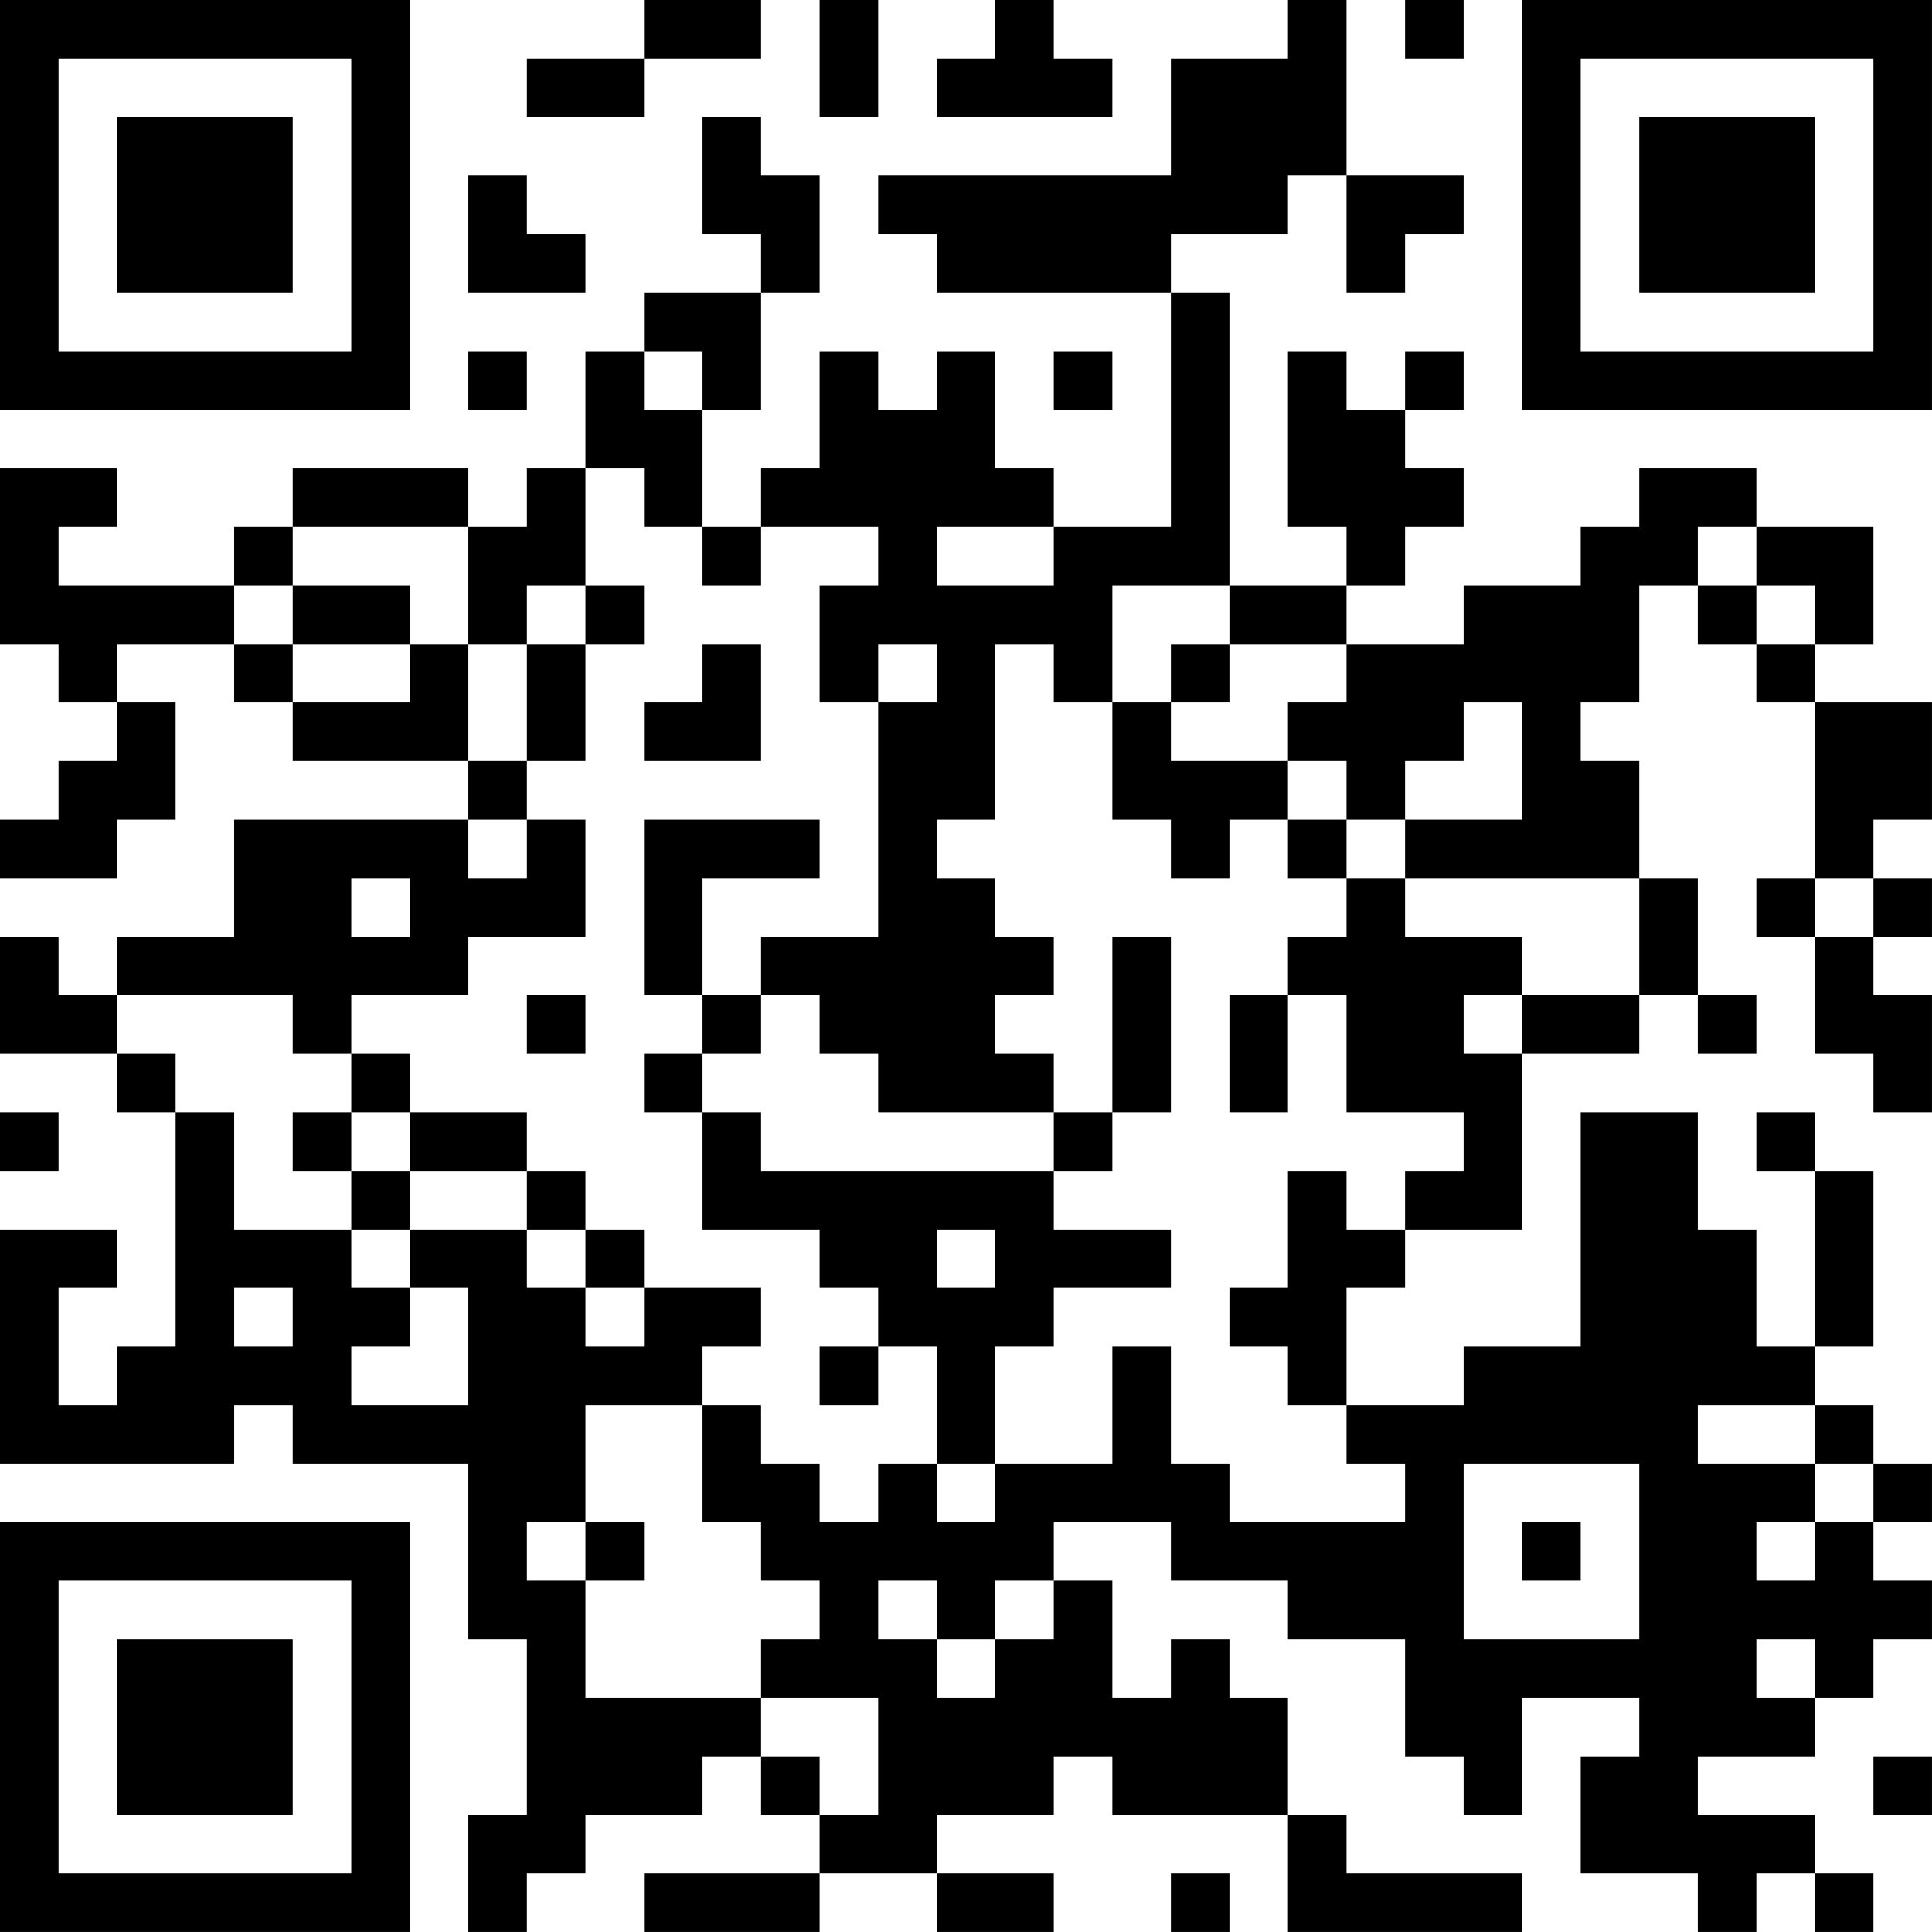 <?xml version="1.0" encoding="UTF-8"?>
<svg xmlns="http://www.w3.org/2000/svg" version="1.1" width="400" height="400" viewBox="0 0 400 400"><rect x="0" y="0" width="400" height="400" fill="#ffffff"/><g transform="scale(12.121)"><g transform="translate(0,0)"><path fill-rule="evenodd" d="M11 0L11 1L9 1L9 2L11 2L11 1L13 1L13 0ZM14 0L14 2L15 2L15 0ZM17 0L17 1L16 1L16 2L19 2L19 1L18 1L18 0ZM22 0L22 1L20 1L20 3L15 3L15 4L16 4L16 5L20 5L20 9L18 9L18 8L17 8L17 6L16 6L16 7L15 7L15 6L14 6L14 8L13 8L13 9L12 9L12 7L13 7L13 5L14 5L14 3L13 3L13 2L12 2L12 4L13 4L13 5L11 5L11 6L10 6L10 8L9 8L9 9L8 9L8 8L5 8L5 9L4 9L4 10L1 10L1 9L2 9L2 8L0 8L0 11L1 11L1 12L2 12L2 13L1 13L1 14L0 14L0 15L2 15L2 14L3 14L3 12L2 12L2 11L4 11L4 12L5 12L5 13L8 13L8 14L4 14L4 16L2 16L2 17L1 17L1 16L0 16L0 18L2 18L2 19L3 19L3 23L2 23L2 24L1 24L1 22L2 22L2 21L0 21L0 25L4 25L4 24L5 24L5 25L8 25L8 28L9 28L9 31L8 31L8 33L9 33L9 32L10 32L10 31L12 31L12 30L13 30L13 31L14 31L14 32L11 32L11 33L14 33L14 32L16 32L16 33L18 33L18 32L16 32L16 31L18 31L18 30L19 30L19 31L22 31L22 33L26 33L26 32L23 32L23 31L22 31L22 29L21 29L21 28L20 28L20 29L19 29L19 27L18 27L18 26L20 26L20 27L22 27L22 28L24 28L24 30L25 30L25 31L26 31L26 29L28 29L28 30L27 30L27 32L29 32L29 33L30 33L30 32L31 32L31 33L32 33L32 32L31 32L31 31L29 31L29 30L31 30L31 29L32 29L32 28L33 28L33 27L32 27L32 26L33 26L33 25L32 25L32 24L31 24L31 23L32 23L32 20L31 20L31 19L30 19L30 20L31 20L31 23L30 23L30 21L29 21L29 19L27 19L27 23L25 23L25 24L23 24L23 22L24 22L24 21L26 21L26 18L28 18L28 17L29 17L29 18L30 18L30 17L29 17L29 15L28 15L28 13L27 13L27 12L28 12L28 10L29 10L29 11L30 11L30 12L31 12L31 15L30 15L30 16L31 16L31 18L32 18L32 19L33 19L33 17L32 17L32 16L33 16L33 15L32 15L32 14L33 14L33 12L31 12L31 11L32 11L32 9L30 9L30 8L28 8L28 9L27 9L27 10L25 10L25 11L23 11L23 10L24 10L24 9L25 9L25 8L24 8L24 7L25 7L25 6L24 6L24 7L23 7L23 6L22 6L22 9L23 9L23 10L21 10L21 5L20 5L20 4L22 4L22 3L23 3L23 5L24 5L24 4L25 4L25 3L23 3L23 0ZM24 0L24 1L25 1L25 0ZM8 3L8 5L10 5L10 4L9 4L9 3ZM8 6L8 7L9 7L9 6ZM11 6L11 7L12 7L12 6ZM18 6L18 7L19 7L19 6ZM10 8L10 10L9 10L9 11L8 11L8 9L5 9L5 10L4 10L4 11L5 11L5 12L7 12L7 11L8 11L8 13L9 13L9 14L8 14L8 15L9 15L9 14L10 14L10 16L8 16L8 17L6 17L6 18L5 18L5 17L2 17L2 18L3 18L3 19L4 19L4 21L6 21L6 22L7 22L7 23L6 23L6 24L8 24L8 22L7 22L7 21L9 21L9 22L10 22L10 23L11 23L11 22L13 22L13 23L12 23L12 24L10 24L10 26L9 26L9 27L10 27L10 29L13 29L13 30L14 30L14 31L15 31L15 29L13 29L13 28L14 28L14 27L13 27L13 26L12 26L12 24L13 24L13 25L14 25L14 26L15 26L15 25L16 25L16 26L17 26L17 25L19 25L19 23L20 23L20 25L21 25L21 26L24 26L24 25L23 25L23 24L22 24L22 23L21 23L21 22L22 22L22 20L23 20L23 21L24 21L24 20L25 20L25 19L23 19L23 17L22 17L22 16L23 16L23 15L24 15L24 16L26 16L26 17L25 17L25 18L26 18L26 17L28 17L28 15L24 15L24 14L26 14L26 12L25 12L25 13L24 13L24 14L23 14L23 13L22 13L22 12L23 12L23 11L21 11L21 10L19 10L19 12L18 12L18 11L17 11L17 14L16 14L16 15L17 15L17 16L18 16L18 17L17 17L17 18L18 18L18 19L15 19L15 18L14 18L14 17L13 17L13 16L15 16L15 12L16 12L16 11L15 11L15 12L14 12L14 10L15 10L15 9L13 9L13 10L12 10L12 9L11 9L11 8ZM16 9L16 10L18 10L18 9ZM29 9L29 10L30 10L30 11L31 11L31 10L30 10L30 9ZM5 10L5 11L7 11L7 10ZM10 10L10 11L9 11L9 13L10 13L10 11L11 11L11 10ZM12 11L12 12L11 12L11 13L13 13L13 11ZM20 11L20 12L19 12L19 14L20 14L20 15L21 15L21 14L22 14L22 15L23 15L23 14L22 14L22 13L20 13L20 12L21 12L21 11ZM11 14L11 17L12 17L12 18L11 18L11 19L12 19L12 21L14 21L14 22L15 22L15 23L14 23L14 24L15 24L15 23L16 23L16 25L17 25L17 23L18 23L18 22L20 22L20 21L18 21L18 20L19 20L19 19L20 19L20 16L19 16L19 19L18 19L18 20L13 20L13 19L12 19L12 18L13 18L13 17L12 17L12 15L14 15L14 14ZM6 15L6 16L7 16L7 15ZM31 15L31 16L32 16L32 15ZM9 17L9 18L10 18L10 17ZM21 17L21 19L22 19L22 17ZM6 18L6 19L5 19L5 20L6 20L6 21L7 21L7 20L9 20L9 21L10 21L10 22L11 22L11 21L10 21L10 20L9 20L9 19L7 19L7 18ZM0 19L0 20L1 20L1 19ZM6 19L6 20L7 20L7 19ZM16 21L16 22L17 22L17 21ZM4 22L4 23L5 23L5 22ZM29 24L29 25L31 25L31 26L30 26L30 27L31 27L31 26L32 26L32 25L31 25L31 24ZM25 25L25 28L28 28L28 25ZM10 26L10 27L11 27L11 26ZM26 26L26 27L27 27L27 26ZM15 27L15 28L16 28L16 29L17 29L17 28L18 28L18 27L17 27L17 28L16 28L16 27ZM30 28L30 29L31 29L31 28ZM32 30L32 31L33 31L33 30ZM20 32L20 33L21 33L21 32ZM0 0L0 7L7 7L7 0ZM1 1L1 6L6 6L6 1ZM2 2L2 5L5 5L5 2ZM26 0L26 7L33 7L33 0ZM27 1L27 6L32 6L32 1ZM28 2L28 5L31 5L31 2ZM0 26L0 33L7 33L7 26ZM1 27L1 32L6 32L6 27ZM2 28L2 31L5 31L5 28Z" fill="#000000"/></g></g></svg>
